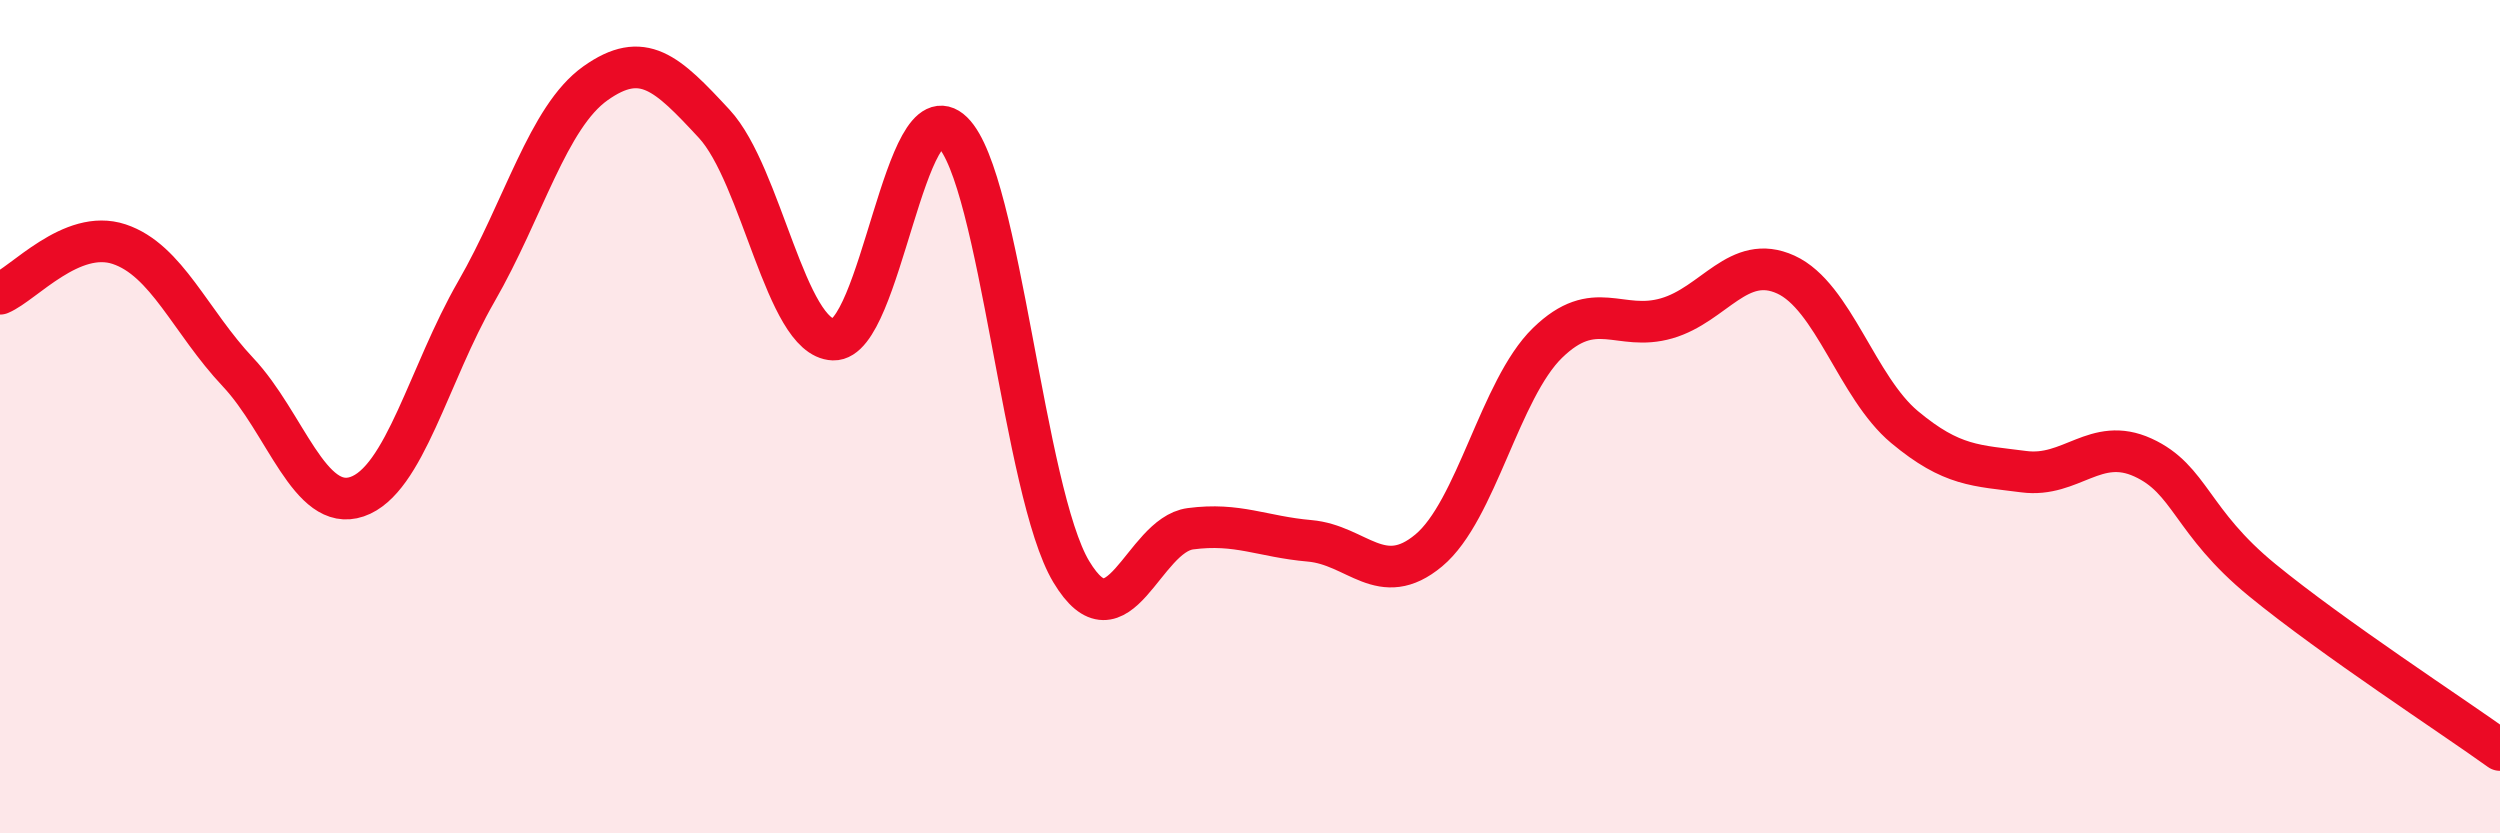 
    <svg width="60" height="20" viewBox="0 0 60 20" xmlns="http://www.w3.org/2000/svg">
      <path
        d="M 0,7.05 C 0.57,6.81 1.72,5.48 2.86,5.86 C 4,6.24 4.57,7.72 5.71,8.93 C 6.85,10.14 7.43,12.31 8.57,11.92 C 9.71,11.53 10.29,8.98 11.43,7 C 12.57,5.02 13.15,2.81 14.29,2 C 15.43,1.19 16,1.74 17.14,2.97 C 18.28,4.2 18.86,8.11 20,8.15 C 21.14,8.19 21.72,2.06 22.86,3.17 C 24,4.28 24.57,11.82 25.71,13.72 C 26.85,15.62 27.43,12.84 28.57,12.69 C 29.71,12.54 30.29,12.88 31.43,12.98 C 32.57,13.08 33.15,14.16 34.29,13.21 C 35.43,12.26 36,9.34 37.14,8.23 C 38.28,7.12 38.86,7.97 40,7.64 C 41.14,7.31 41.72,6.07 42.86,6.59 C 44,7.11 44.57,9.3 45.71,10.25 C 46.85,11.2 47.43,11.17 48.57,11.32 C 49.71,11.47 50.29,10.46 51.43,10.98 C 52.57,11.5 52.58,12.52 54.29,13.92 C 56,15.32 58.86,17.18 60,18L60 20L0 20Z"
        fill="#EB0A25"
        opacity="0.1"
        stroke-linecap="round"
        stroke-linejoin="round"
      />
      <path
        d="M 0,7.05 C 0.57,6.81 1.72,5.48 2.86,5.86 C 4,6.24 4.57,7.72 5.71,8.93 C 6.85,10.14 7.43,12.31 8.57,11.92 C 9.71,11.53 10.29,8.98 11.43,7 C 12.57,5.02 13.15,2.81 14.29,2 C 15.43,1.19 16,1.74 17.14,2.97 C 18.28,4.2 18.86,8.11 20,8.15 C 21.14,8.19 21.72,2.06 22.86,3.17 C 24,4.28 24.57,11.82 25.71,13.72 C 26.85,15.62 27.43,12.84 28.57,12.69 C 29.71,12.54 30.29,12.88 31.43,12.98 C 32.57,13.08 33.15,14.16 34.29,13.21 C 35.43,12.26 36,9.34 37.14,8.23 C 38.28,7.12 38.86,7.97 40,7.64 C 41.14,7.31 41.72,6.07 42.86,6.59 C 44,7.11 44.57,9.3 45.71,10.25 C 46.85,11.2 47.43,11.17 48.57,11.32 C 49.71,11.47 50.29,10.46 51.43,10.98 C 52.57,11.5 52.58,12.52 54.29,13.92 C 56,15.32 58.86,17.18 60,18"
        stroke="#EB0A25"
        stroke-width="1"
        fill="none"
        stroke-linecap="round"
        stroke-linejoin="round"
      />
    </svg>
  